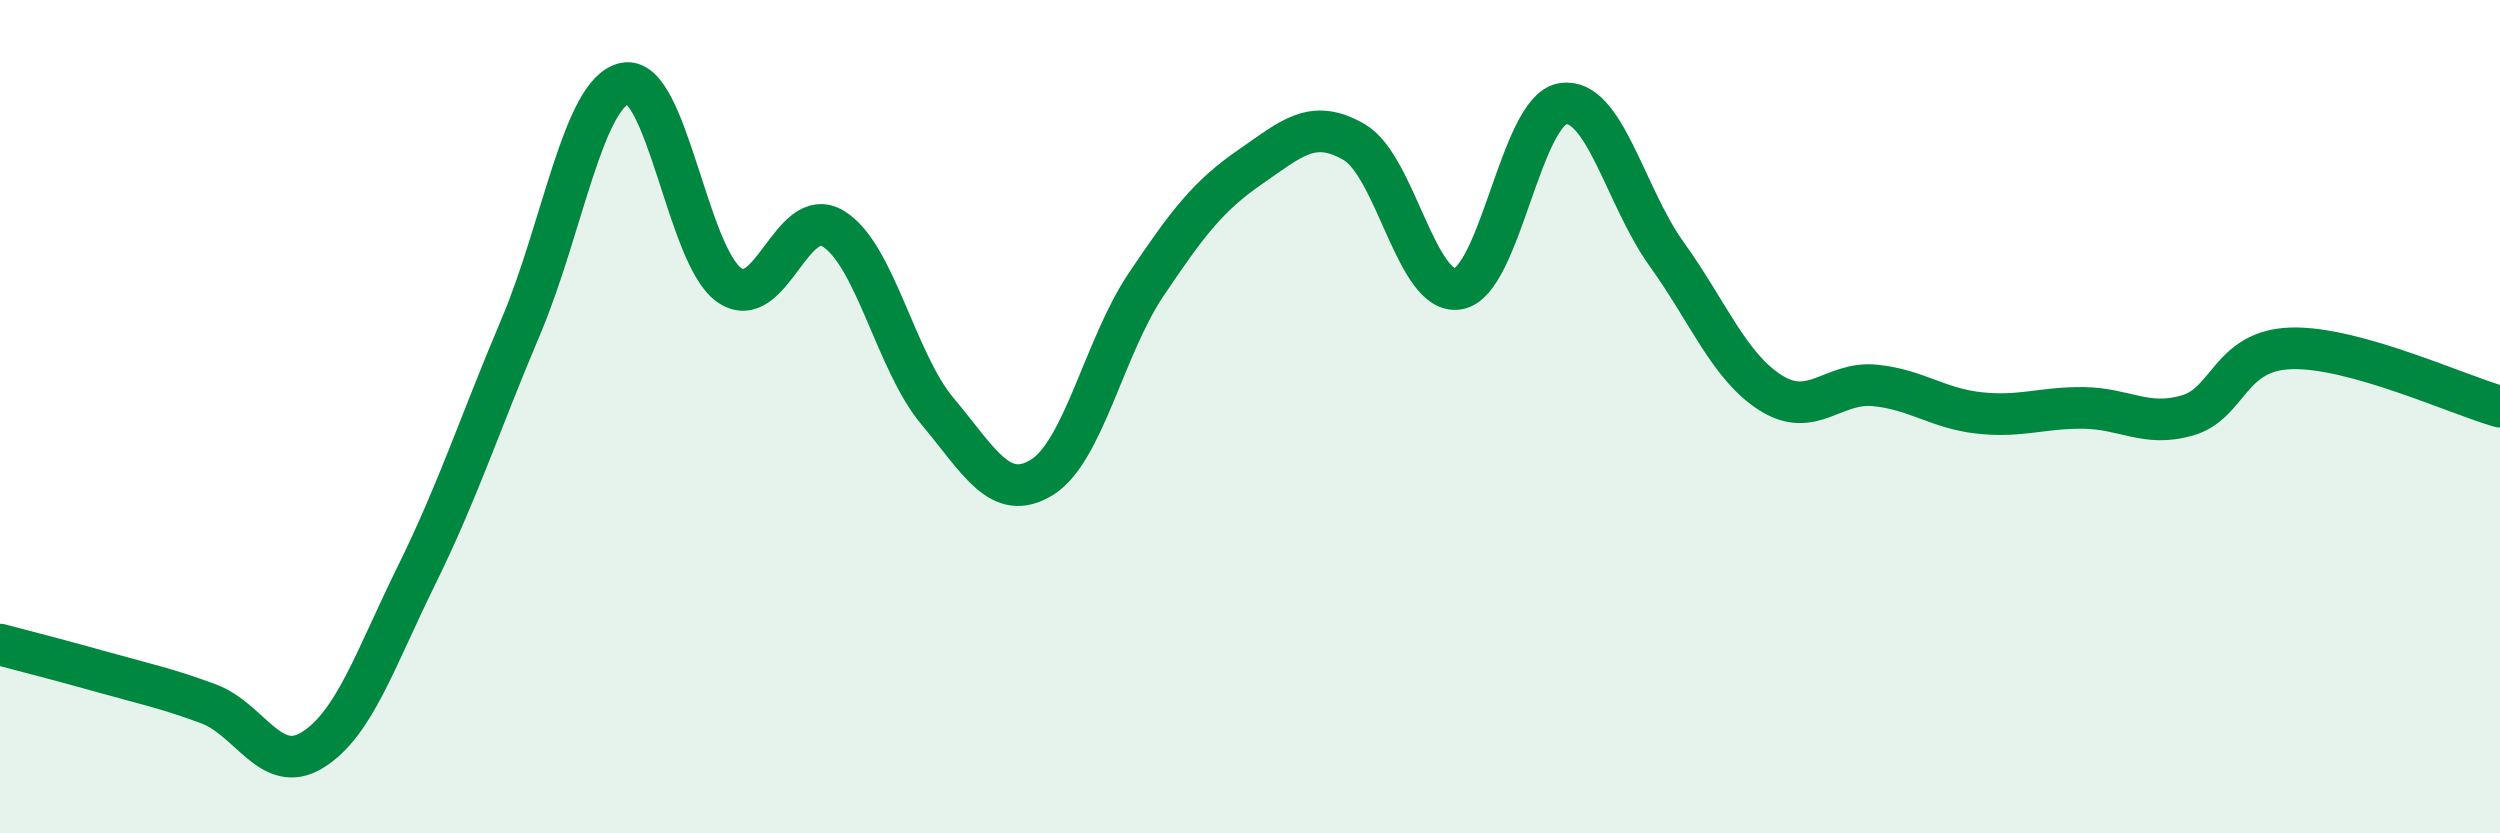 
    <svg width="60" height="20" viewBox="0 0 60 20" xmlns="http://www.w3.org/2000/svg">
      <path
        d="M 0,15.47 C 0.5,15.6 1.5,15.86 2.5,16.14 C 3.5,16.42 4,16.52 5,16.89 C 6,17.26 6.5,18.62 7.5,18 C 8.5,17.38 9,15.83 10,13.8 C 11,11.77 11.5,10.2 12.5,7.84 C 13.5,5.48 14,2.2 15,2 C 16,1.8 16.5,6.14 17.5,6.84 C 18.5,7.54 19,4.88 20,5.49 C 21,6.1 21.5,8.68 22.5,9.87 C 23.5,11.06 24,12.07 25,11.46 C 26,10.85 26.5,8.33 27.5,6.84 C 28.5,5.35 29,4.7 30,4.01 C 31,3.32 31.5,2.83 32.5,3.41 C 33.5,3.99 34,7.11 35,6.93 C 36,6.75 36.5,2.66 37.5,2.49 C 38.5,2.32 39,4.71 40,6.1 C 41,7.49 41.5,8.8 42.5,9.43 C 43.5,10.06 44,9.15 45,9.25 C 46,9.35 46.5,9.8 47.5,9.91 C 48.5,10.02 49,9.78 50,9.79 C 51,9.8 51.5,10.26 52.5,9.97 C 53.5,9.68 53.5,8.4 55,8.36 C 56.5,8.32 59,9.48 60,9.76L60 20L0 20Z"
        fill="#008740"
        opacity="0.1"
        stroke-linecap="round"
        stroke-linejoin="round"
      />
      <path
        d="M 0,15.47 C 0.5,15.6 1.5,15.86 2.5,16.14 C 3.5,16.42 4,16.52 5,16.89 C 6,17.26 6.5,18.62 7.5,18 C 8.5,17.38 9,15.83 10,13.8 C 11,11.77 11.5,10.2 12.5,7.84 C 13.5,5.48 14,2.2 15,2 C 16,1.8 16.5,6.14 17.5,6.84 C 18.5,7.54 19,4.88 20,5.49 C 21,6.1 21.5,8.68 22.5,9.87 C 23.5,11.06 24,12.07 25,11.46 C 26,10.85 26.5,8.33 27.5,6.84 C 28.5,5.35 29,4.7 30,4.01 C 31,3.32 31.5,2.83 32.5,3.41 C 33.5,3.99 34,7.11 35,6.93 C 36,6.75 36.5,2.66 37.5,2.49 C 38.5,2.32 39,4.71 40,6.1 C 41,7.49 41.5,8.8 42.5,9.43 C 43.5,10.06 44,9.15 45,9.25 C 46,9.35 46.5,9.8 47.5,9.91 C 48.5,10.02 49,9.78 50,9.79 C 51,9.8 51.5,10.26 52.5,9.97 C 53.5,9.68 53.5,8.4 55,8.36 C 56.5,8.32 59,9.48 60,9.76"
        stroke="#008740"
        stroke-width="1"
        fill="none"
        stroke-linecap="round"
        stroke-linejoin="round"
      />
    </svg>
  